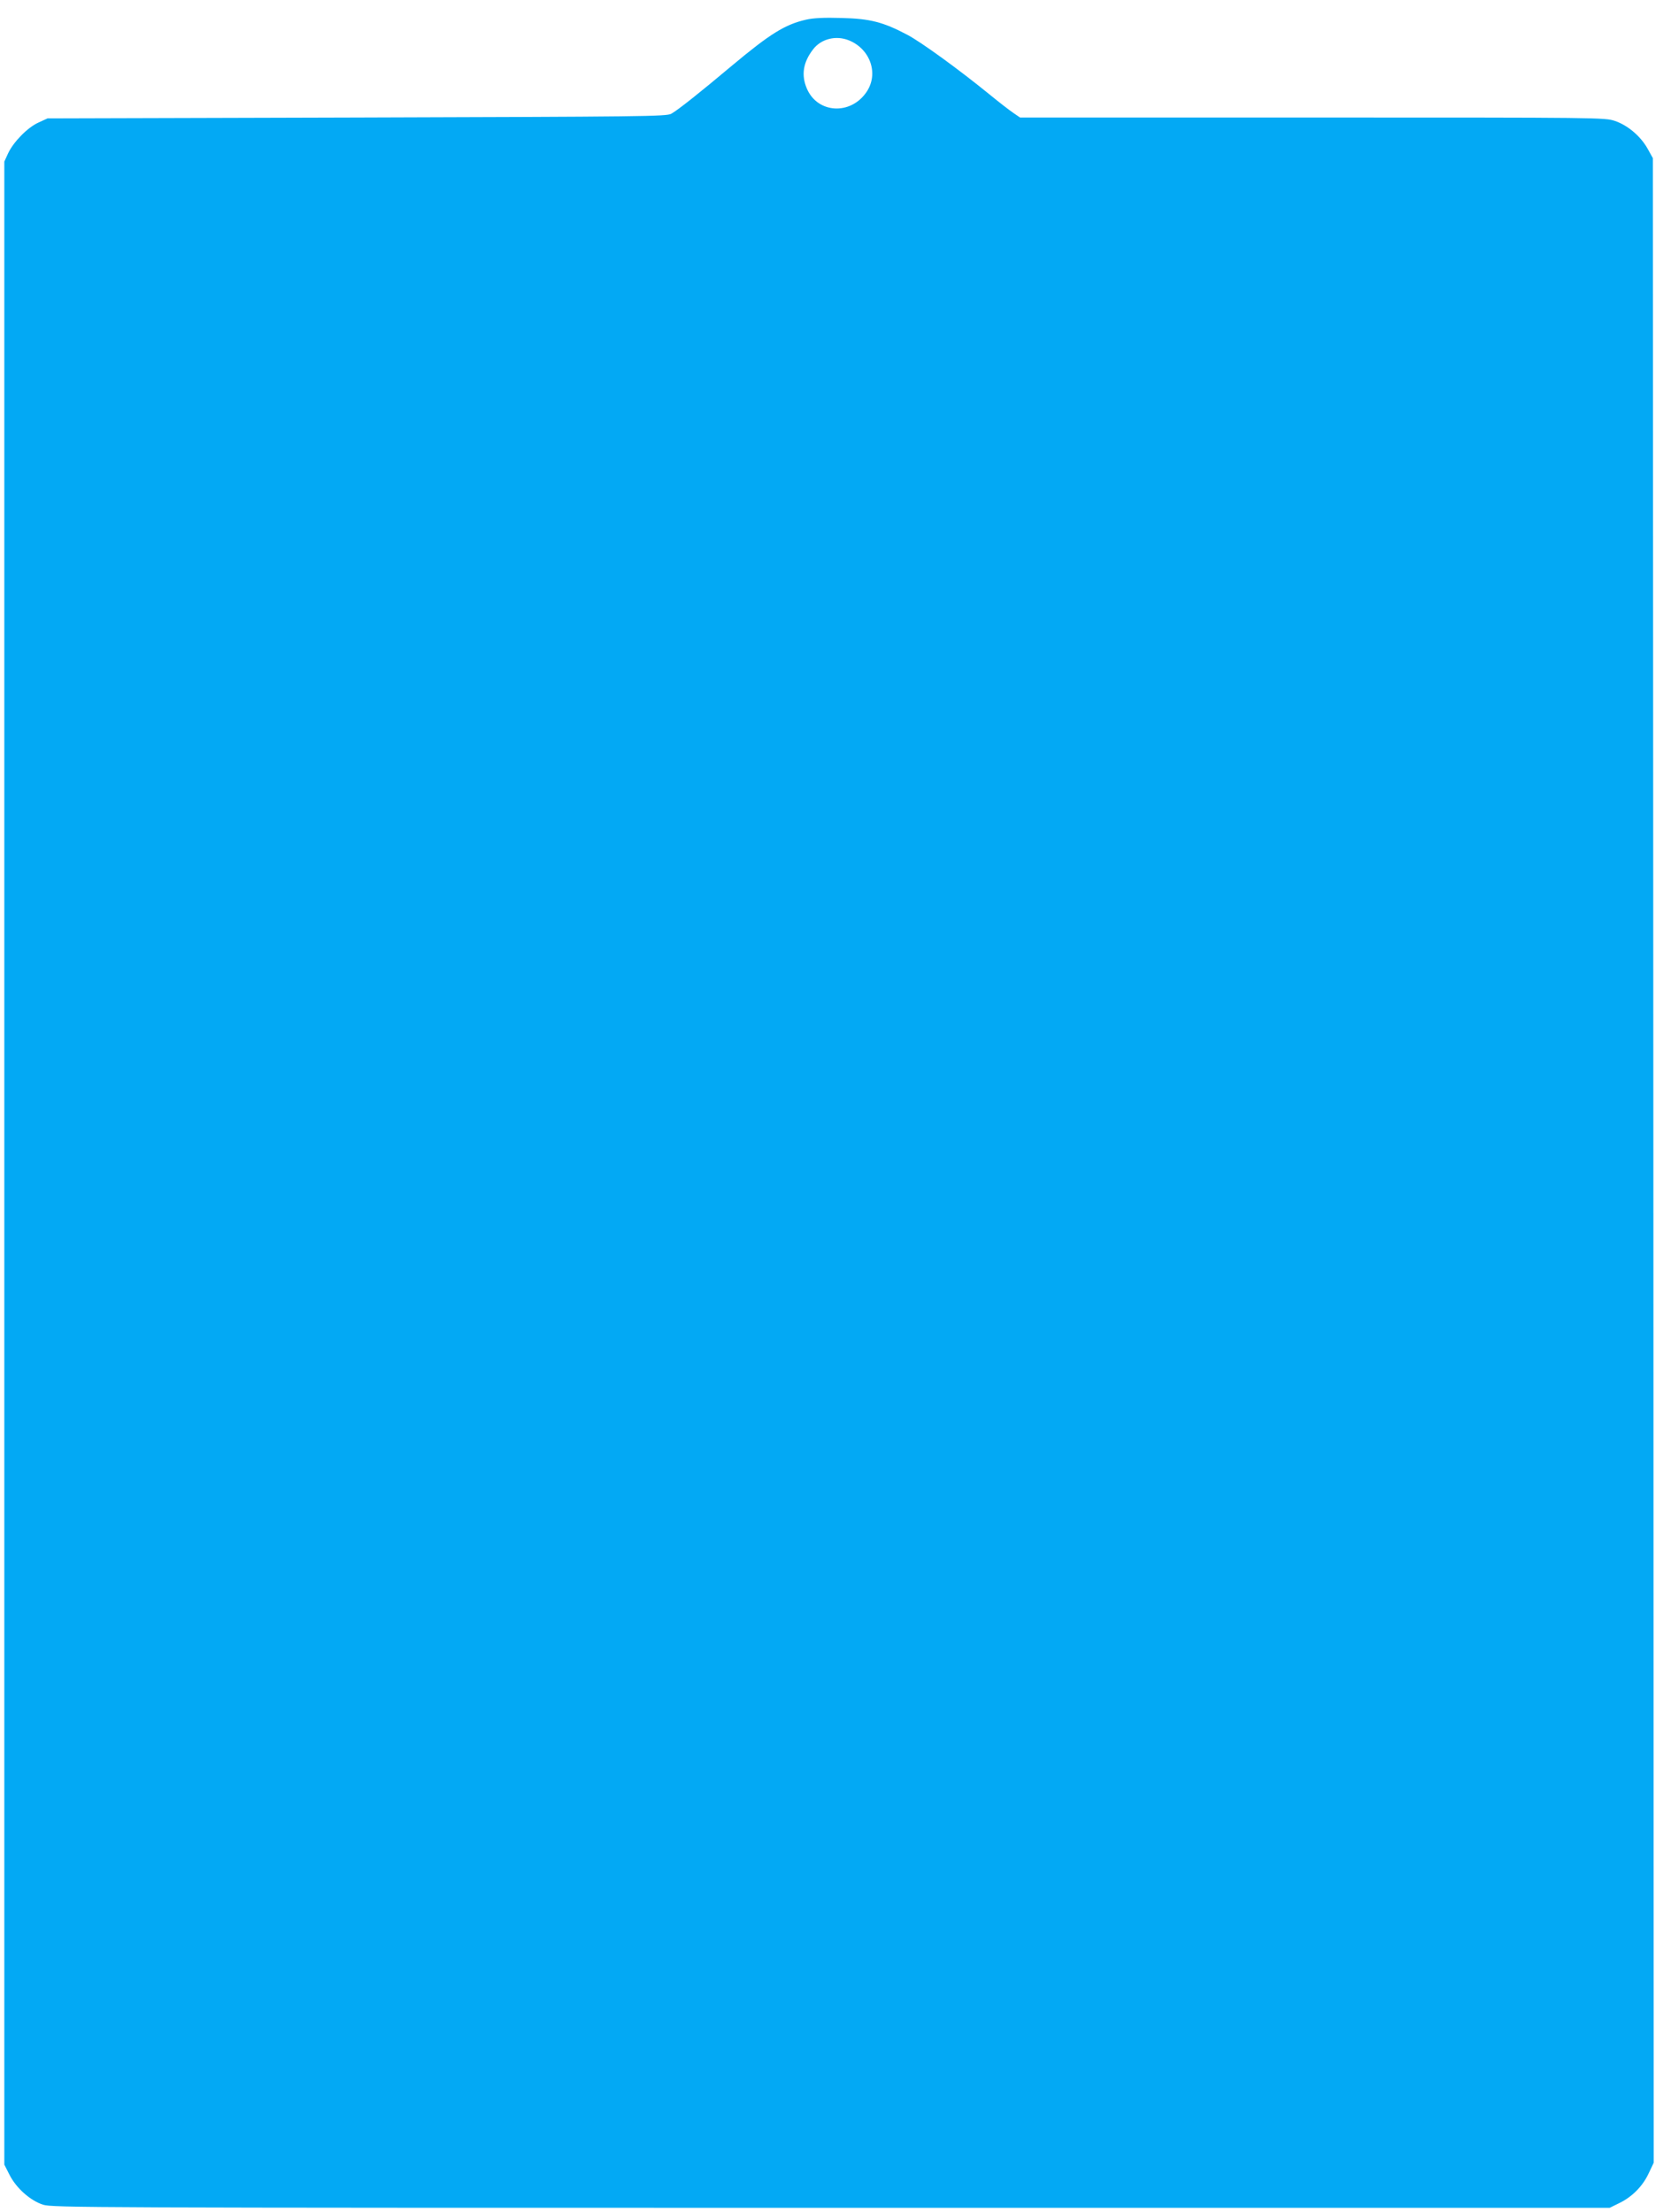 <?xml version="1.0" standalone="no"?>
<!DOCTYPE svg PUBLIC "-//W3C//DTD SVG 20010904//EN"
 "http://www.w3.org/TR/2001/REC-SVG-20010904/DTD/svg10.dtd">
<svg version="1.0" xmlns="http://www.w3.org/2000/svg"
 width="967pt" height="1280pt" viewBox="0 0 967 1280"
 preserveAspectRatio="xMidYMid meet">
<g transform="translate(0,1280) scale(0.1,-0.1)"
fill="#03a9f4" stroke="none">
<path d="M4664 12686 c-122 -28 -207 -81 -432 -269 -182 -153 -308 -253 -347
-275 -28 -16 -157 -17 -1820 -22 l-1790 -5 -52 -24 c-63 -28 -145 -112 -176
-178 l-22 -48 0 -5795 0 -5795 30 -59 c39 -77 120 -149 194 -173 54 -17 253
-18 4561 -18 l4505 0 55 27 c75 36 137 99 171 173 l29 61 -2 5800 -3 5799 -30
54 c-40 72 -115 136 -189 161 -59 20 -80 20 -1752 20 l-1691 0 -38 26 c-21 14
-83 62 -138 107 -179 146 -400 306 -477 346 -140 74 -216 93 -380 97 -100 3
-164 0 -206 -10z m250 -120 c123 -51 171 -192 102 -296 -91 -138 -285 -128
-347 18 -33 77 -22 151 36 226 47 62 134 83 209 52z"/>
</g>
</svg>
